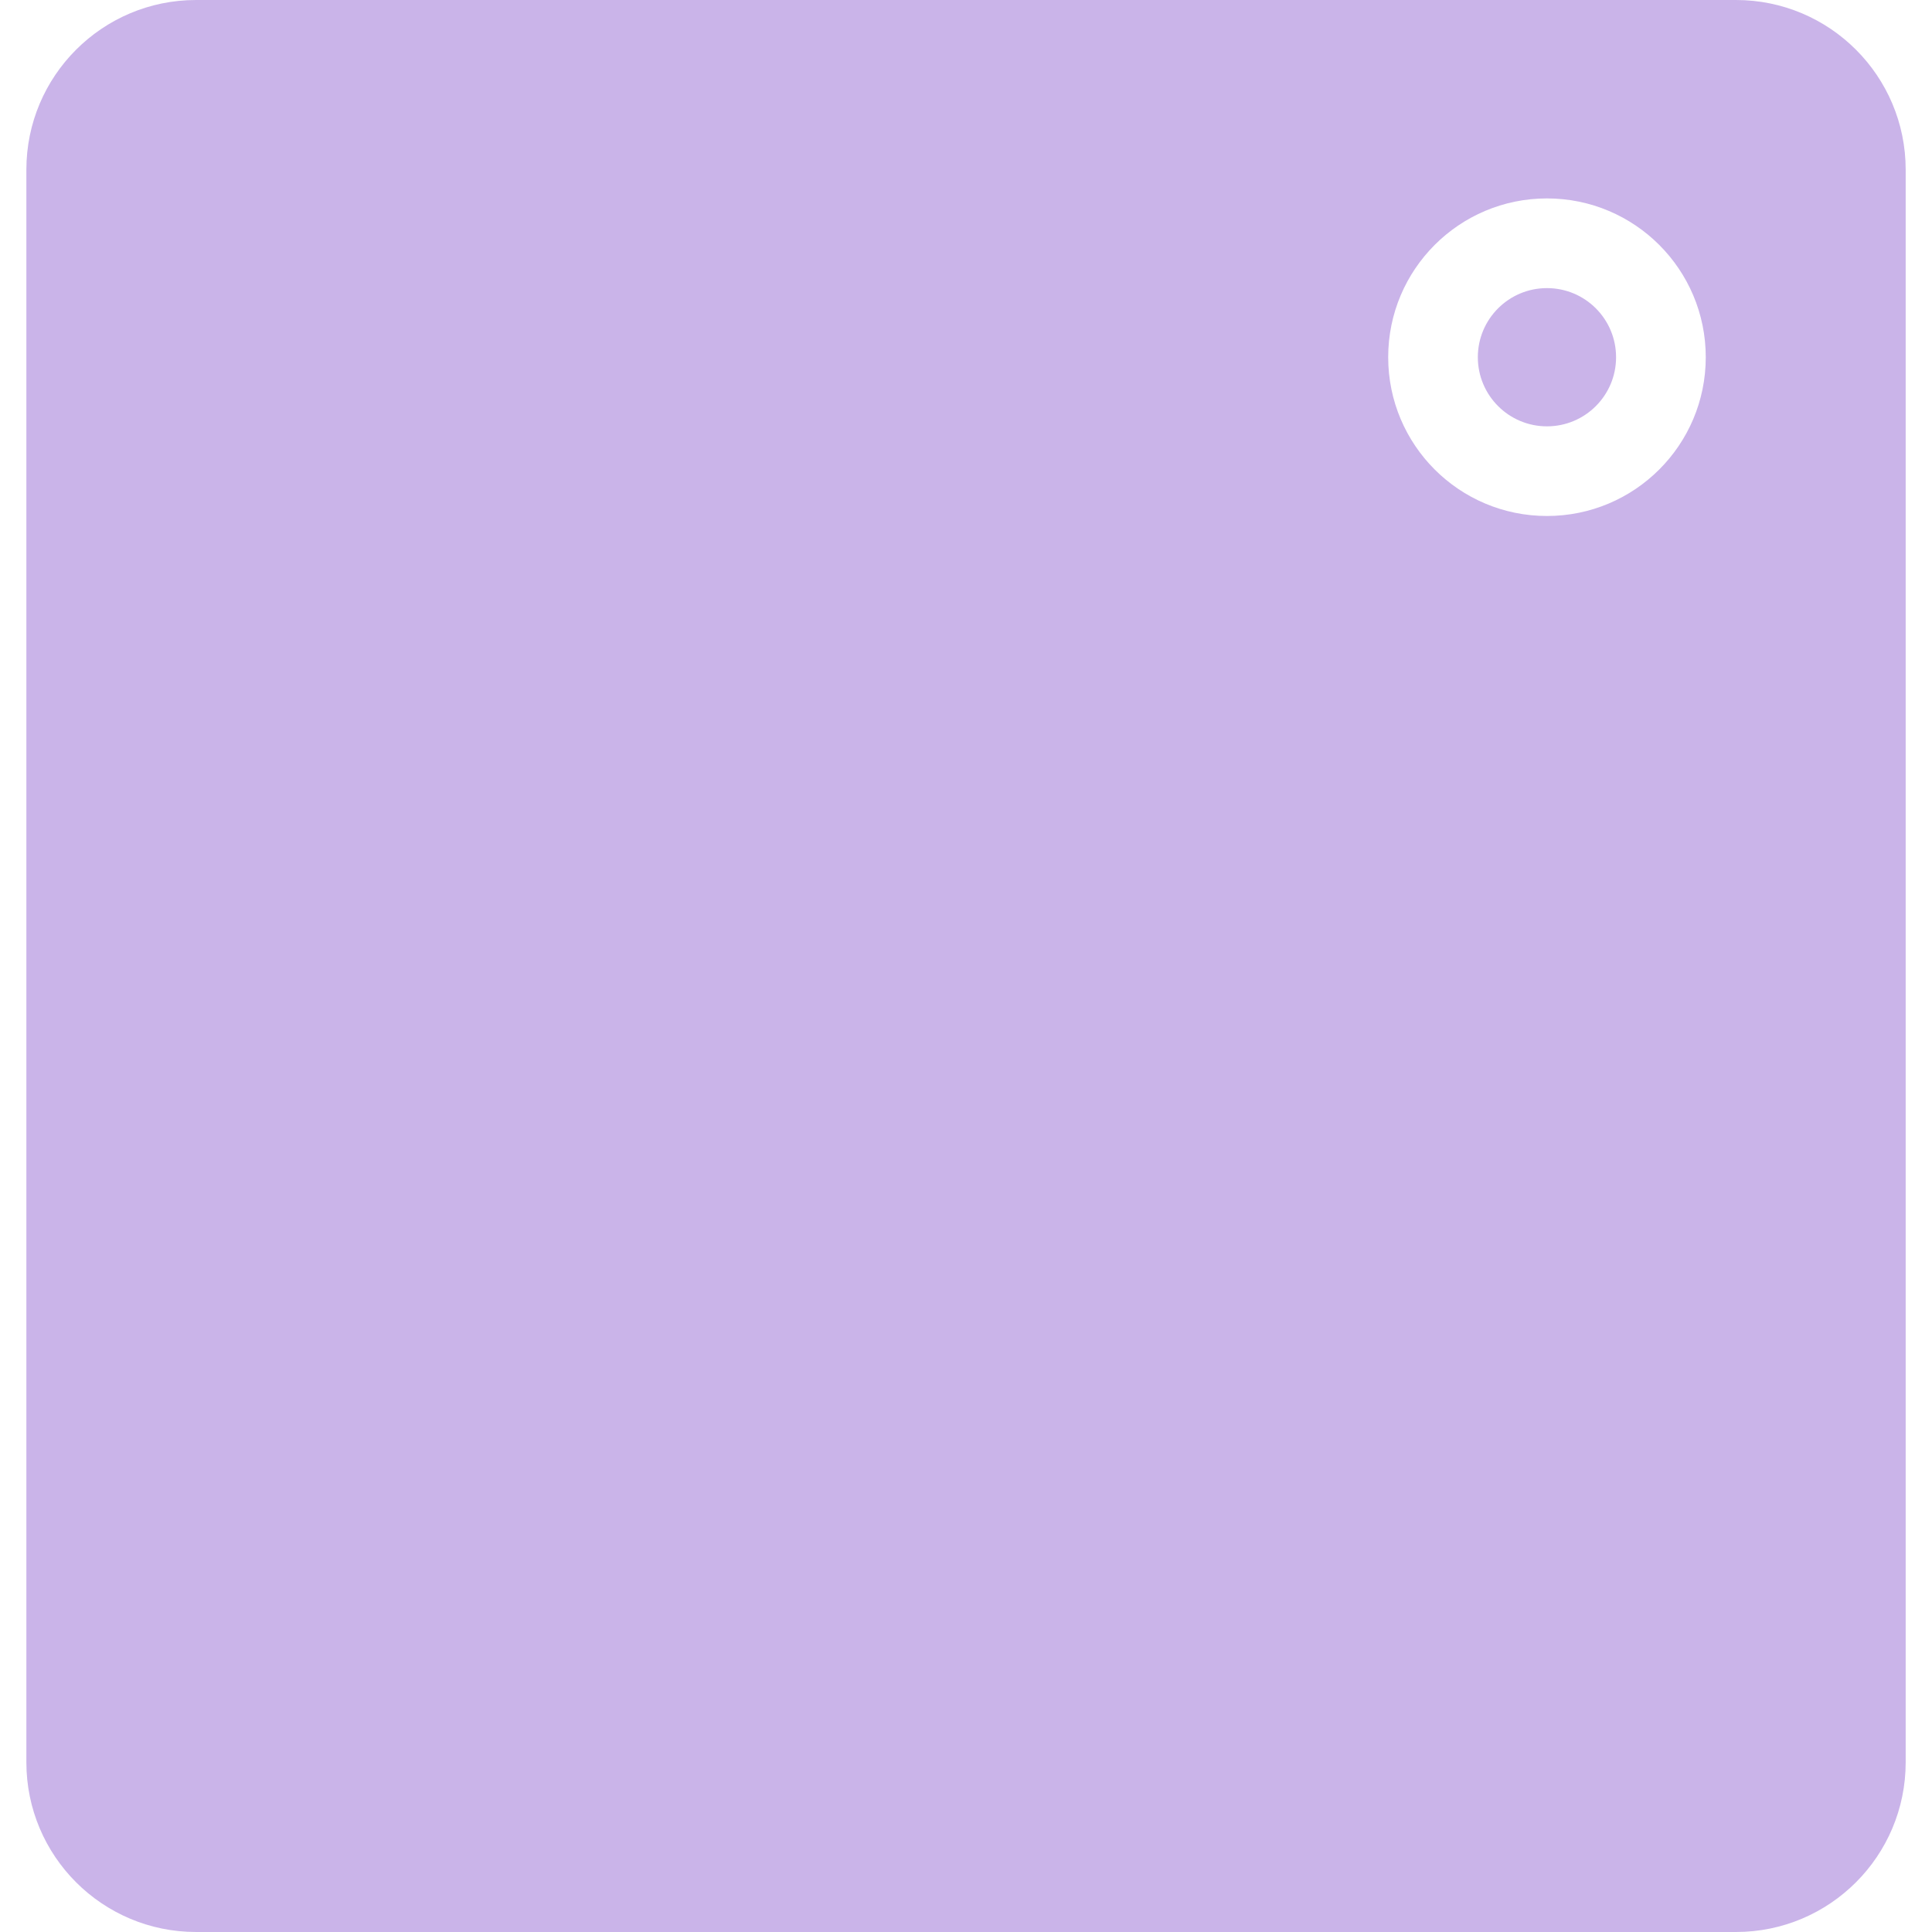 <svg width="40" height="40" viewBox="0 0 40 40" fill="none" xmlns="http://www.w3.org/2000/svg">
<g id="Subtract" filter="url(#filter0_b_3096_3274)">
<path fill-rule="evenodd" clip-rule="evenodd" d="M4.06 0C2.119 0 0.546 1.573 0.546 3.514V36.486C0.546 38.427 2.119 40 4.06 40H35.941C37.882 40 39.455 38.427 39.455 36.486V3.514C39.455 1.573 37.882 0 35.941 0H4.06ZM33.459 7.396C33.459 8.186 32.819 8.827 32.028 8.827C31.238 8.827 30.597 8.186 30.597 7.396C30.597 6.605 31.238 5.965 32.028 5.965C32.819 5.965 33.459 6.605 33.459 7.396ZM35.316 7.396C35.316 9.212 33.844 10.683 32.028 10.683C30.212 10.683 28.741 9.212 28.741 7.396C28.741 5.58 30.212 4.108 32.028 4.108C33.844 4.108 35.316 5.58 35.316 7.396Z" fill="#CAB4E9"/>
</g>
<defs>
<filter id="filter0_b_3096_3274" x="-22.781" y="-23.327" width="85.563" height="86.654" filterUnits="userSpaceOnUse" color-interpolation-filters="sRGB">
<feFlood flood-opacity="0" result="BackgroundImageFix"/>
<feGaussianBlur in="BackgroundImageFix" stdDeviation="11.664"/>
<feComposite in2="SourceAlpha" operator="in" result="effect1_backgroundBlur_3096_3274"/>
<feBlend mode="normal" in="SourceGraphic" in2="effect1_backgroundBlur_3096_3274" result="shape"/>
</filter>
</defs>
</svg>
